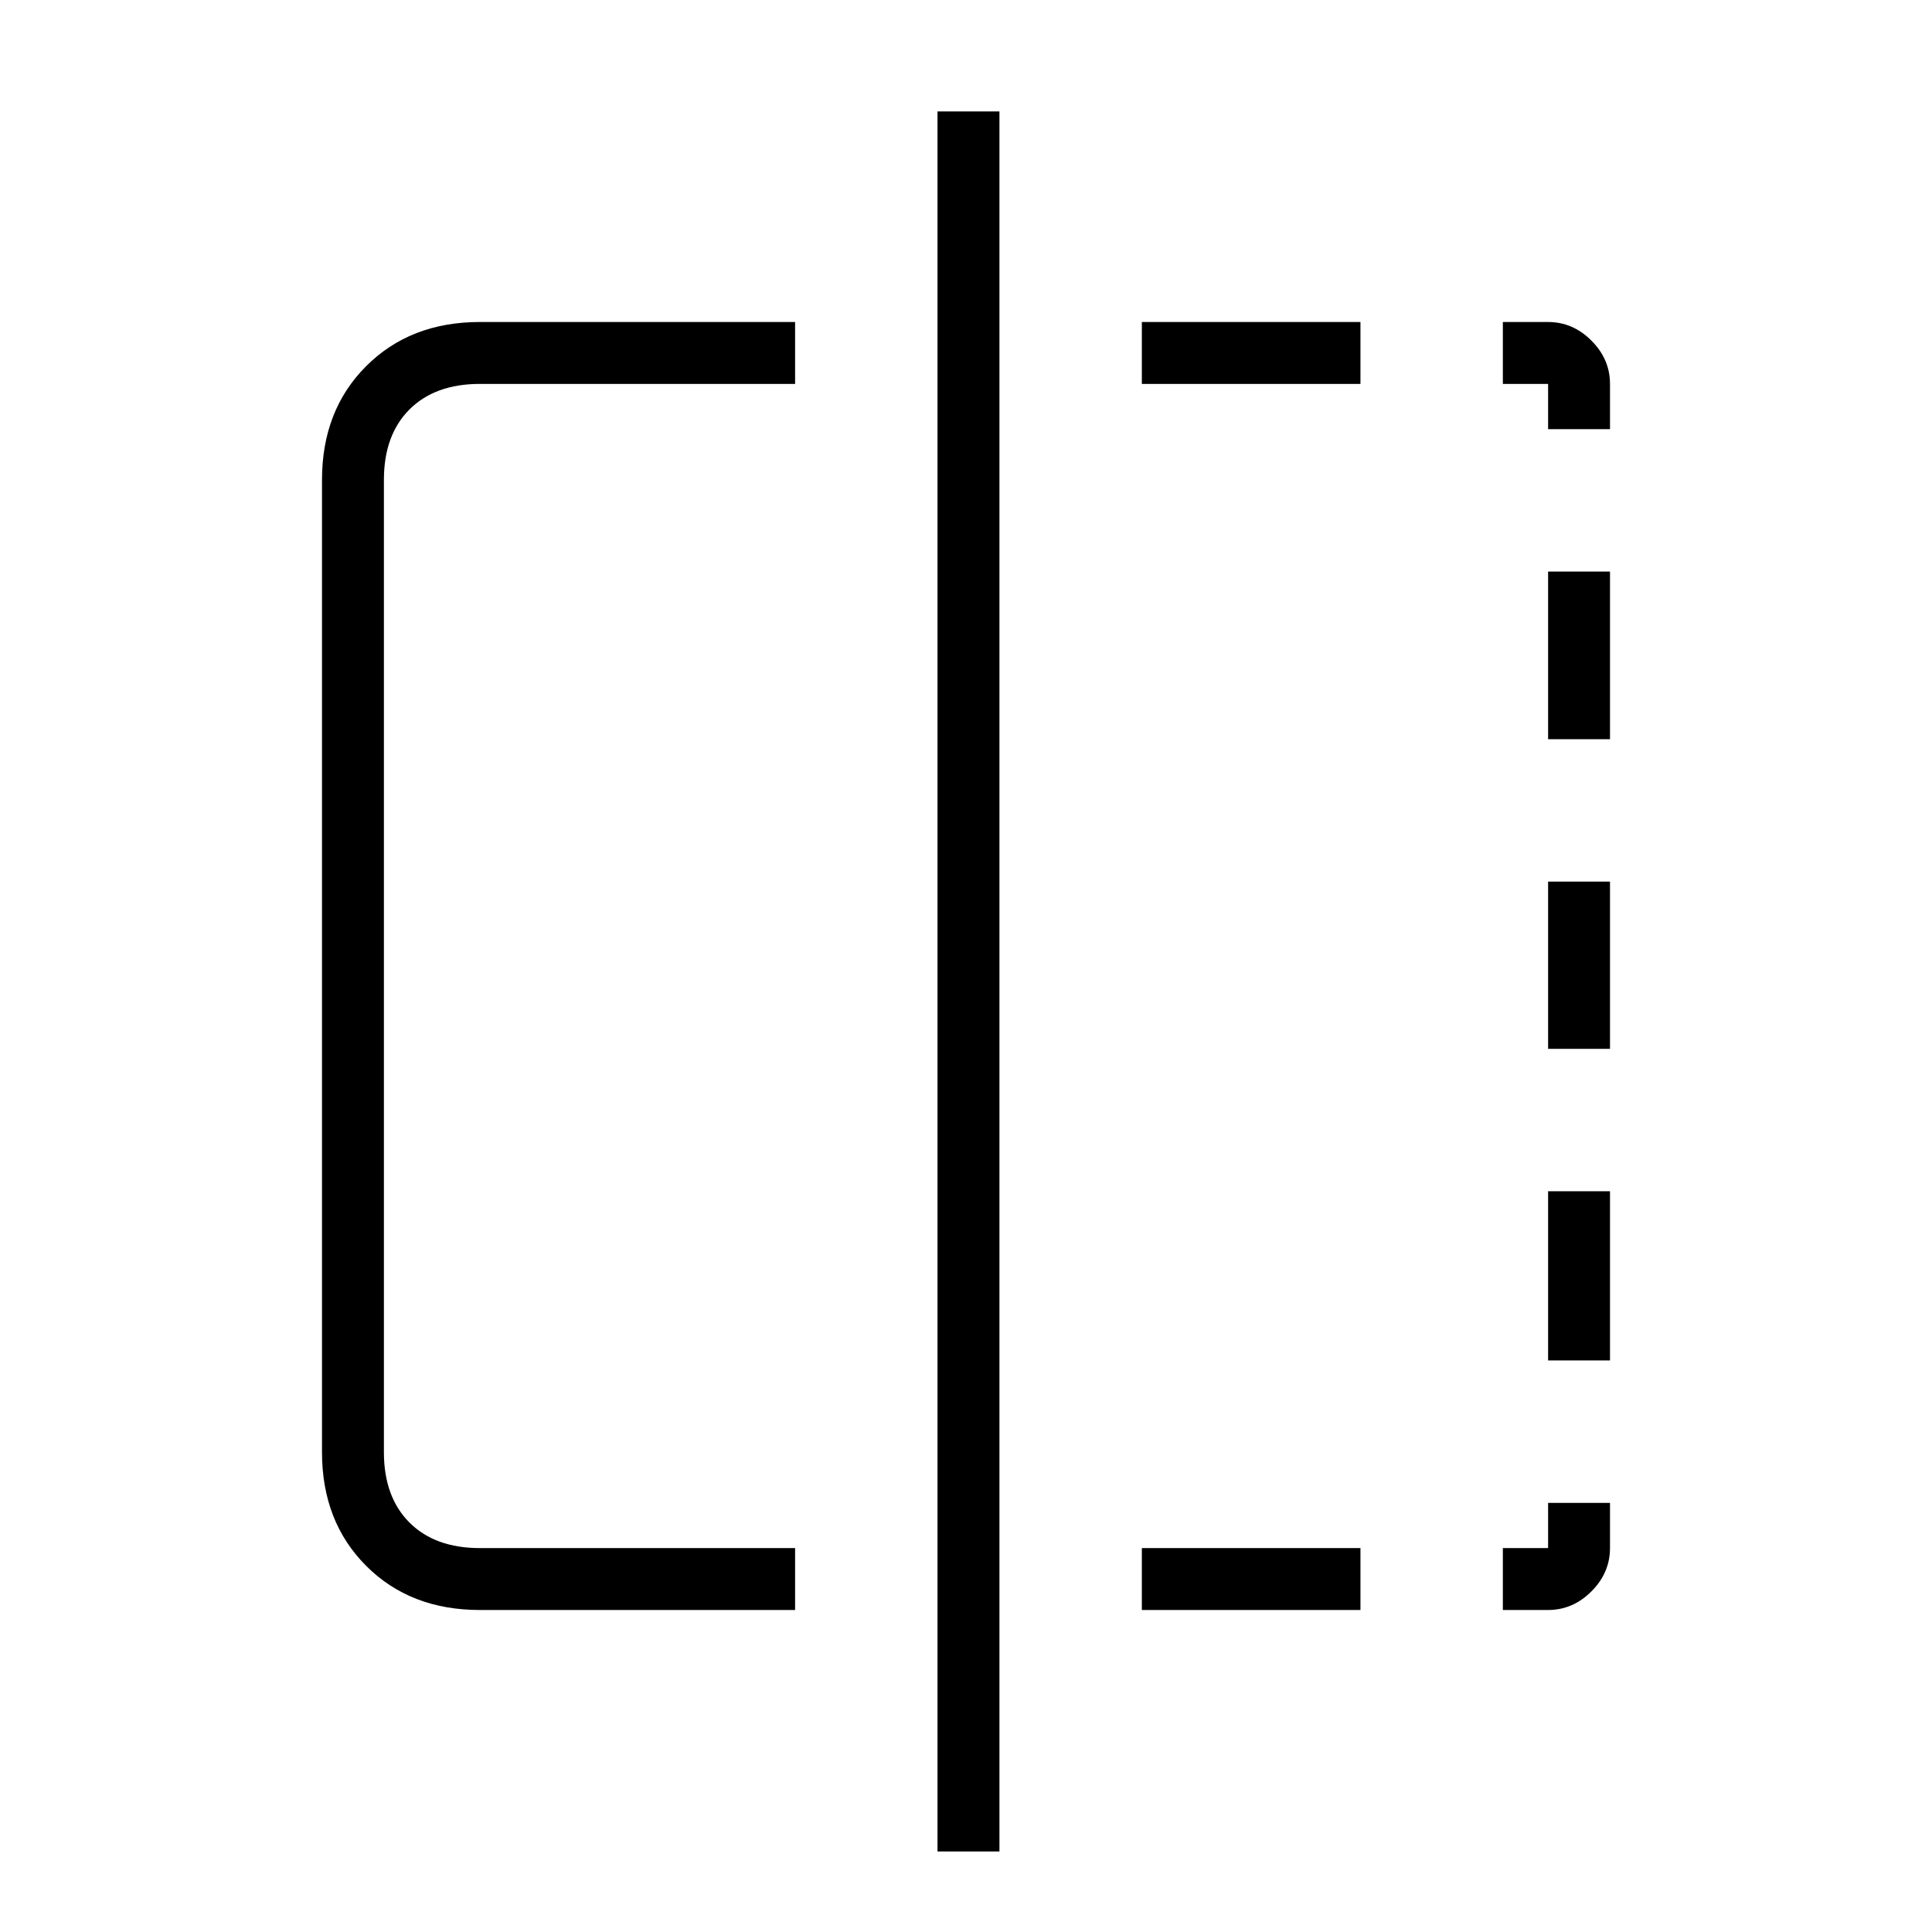 <svg width="48" height="48" viewBox="0 0 48 48" fill="none" xmlns="http://www.w3.org/2000/svg">
<path d="M19.754 40H11.923C10.77 40 9.828 39.635 9.097 38.903C8.366 38.172 8 37.23 8 36.077V11.923C8 10.77 8.366 9.828 9.097 9.097C9.828 8.366 10.77 8 11.923 8H19.754V9.538H11.923C11.18 9.538 10.596 9.75 10.173 10.173C9.75 10.596 9.538 11.18 9.538 11.923V36.077C9.538 36.821 9.75 37.404 10.173 37.827C10.596 38.25 11.18 38.462 11.923 38.462H19.754V40ZM23.292 46V2.769H24.831V46H23.292ZM38.462 9.538H37.338V8H38.462C38.871 8 39.23 8.154 39.538 8.462C39.846 8.77 40 9.129 40 9.538V10.662H38.462V9.538ZM38.462 26.058V21.904H40V26.058H38.462ZM38.462 40H37.338V38.462H38.462V37.339H40V38.462C40 38.871 39.846 39.23 39.538 39.538C39.23 39.846 38.871 40 38.462 40ZM38.462 18.365V14.2H40V18.365H38.462ZM38.462 33.8V29.596H40V33.8H38.462ZM28.369 40V38.462H33.8V40H28.369ZM28.369 9.538V8H33.8V9.538H28.369Z" fill="black"/>
</svg>
